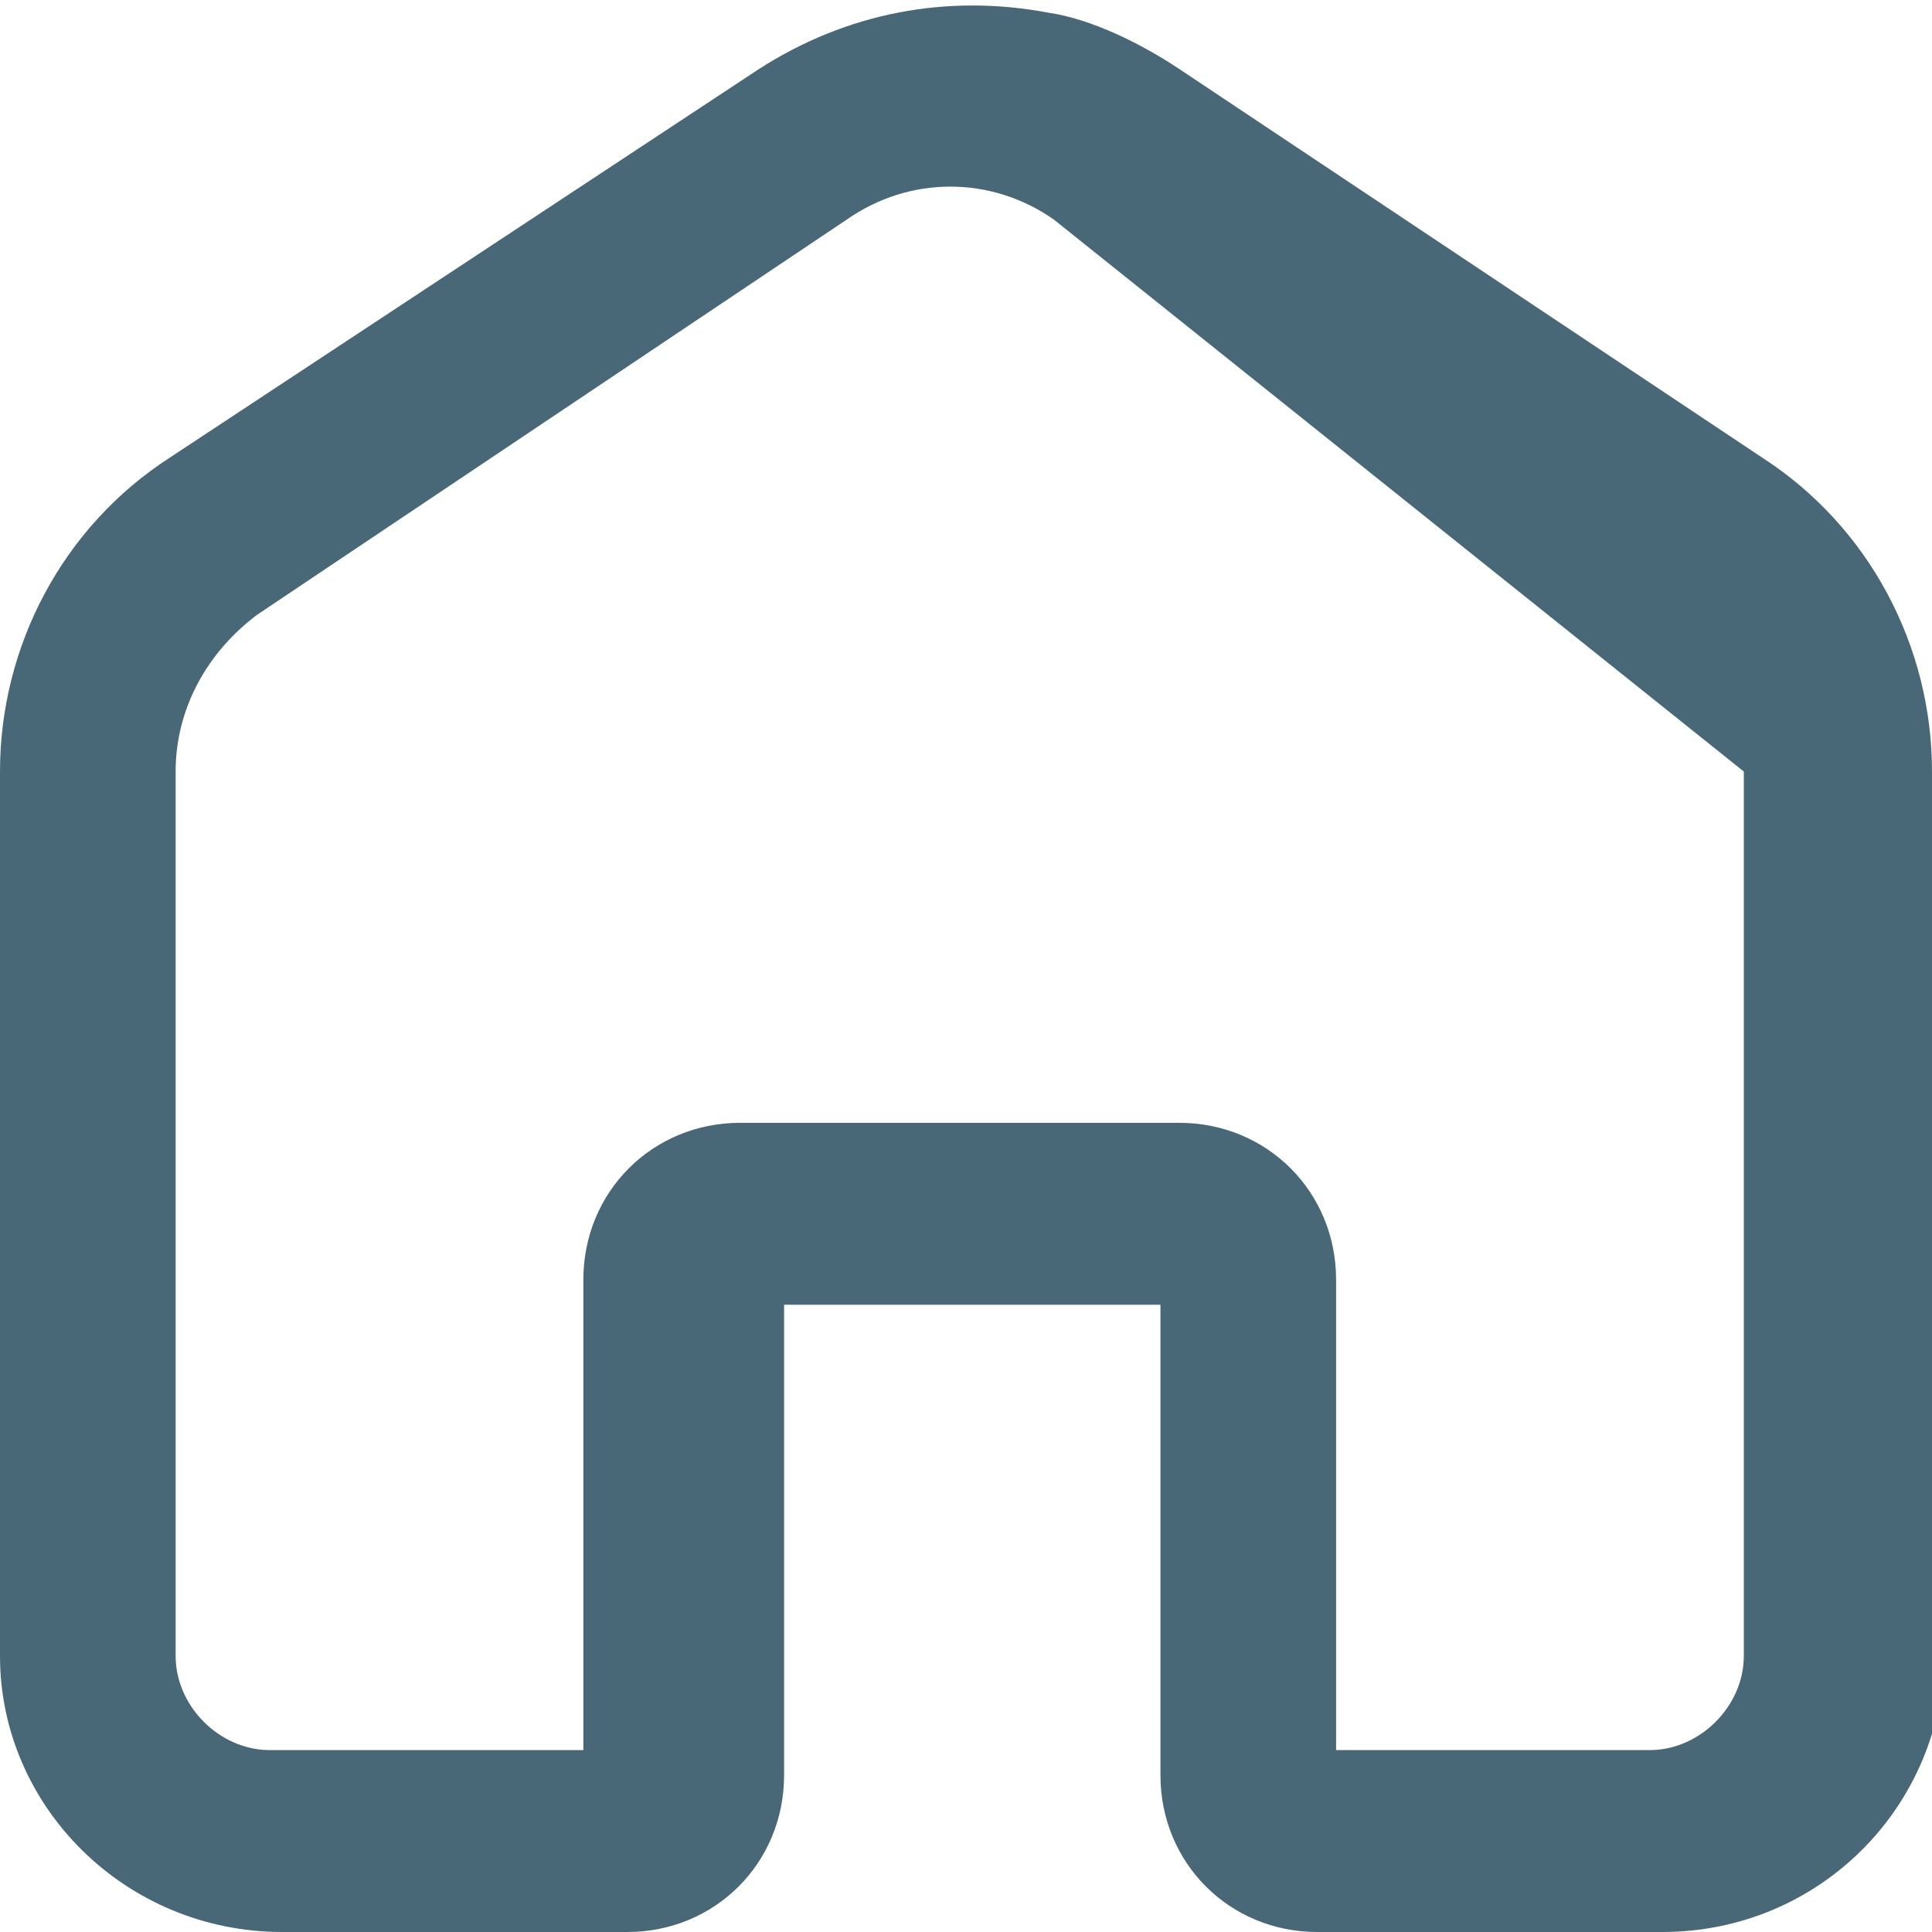 <?xml version="1.0" encoding="UTF-8"?>
<svg id="Layer_2" data-name="Layer 2" xmlns="http://www.w3.org/2000/svg" viewBox="0 0 3.08 3.08">
  <defs>
    <style>
      .cls-1 {
        fill: #486877;
      }
    </style>
  </defs>
  <g id="Layer_1-2" data-name="Layer 1">
    <path class="cls-1" d="m3.08,1.23c0-.2-.1-.39-.27-.5L1.88.11c-.06-.04-.14-.08-.21-.09-.16-.03-.32,0-.46.09L.27.73C.1.84,0,1.03,0,1.23v1.41C0,2.88.2,3.08.45,3.08h.55c.14,0,.25-.11.25-.25v-.75h.6v.75c0,.14.11.25.25.25h.55c.25,0,.45-.2.45-.45v-1.41Zm-.3,0v1.41c0,.08-.07.15-.15.15h-.5v-.75c0-.14-.11-.25-.25-.25h-.7c-.14,0-.25.11-.25.25v.75h-.5c-.08,0-.15-.07-.15-.15v-1.41c0-.1.05-.19.13-.25l.94-.63c.1-.07.23-.07.33,0"/>
  </g>
</svg>